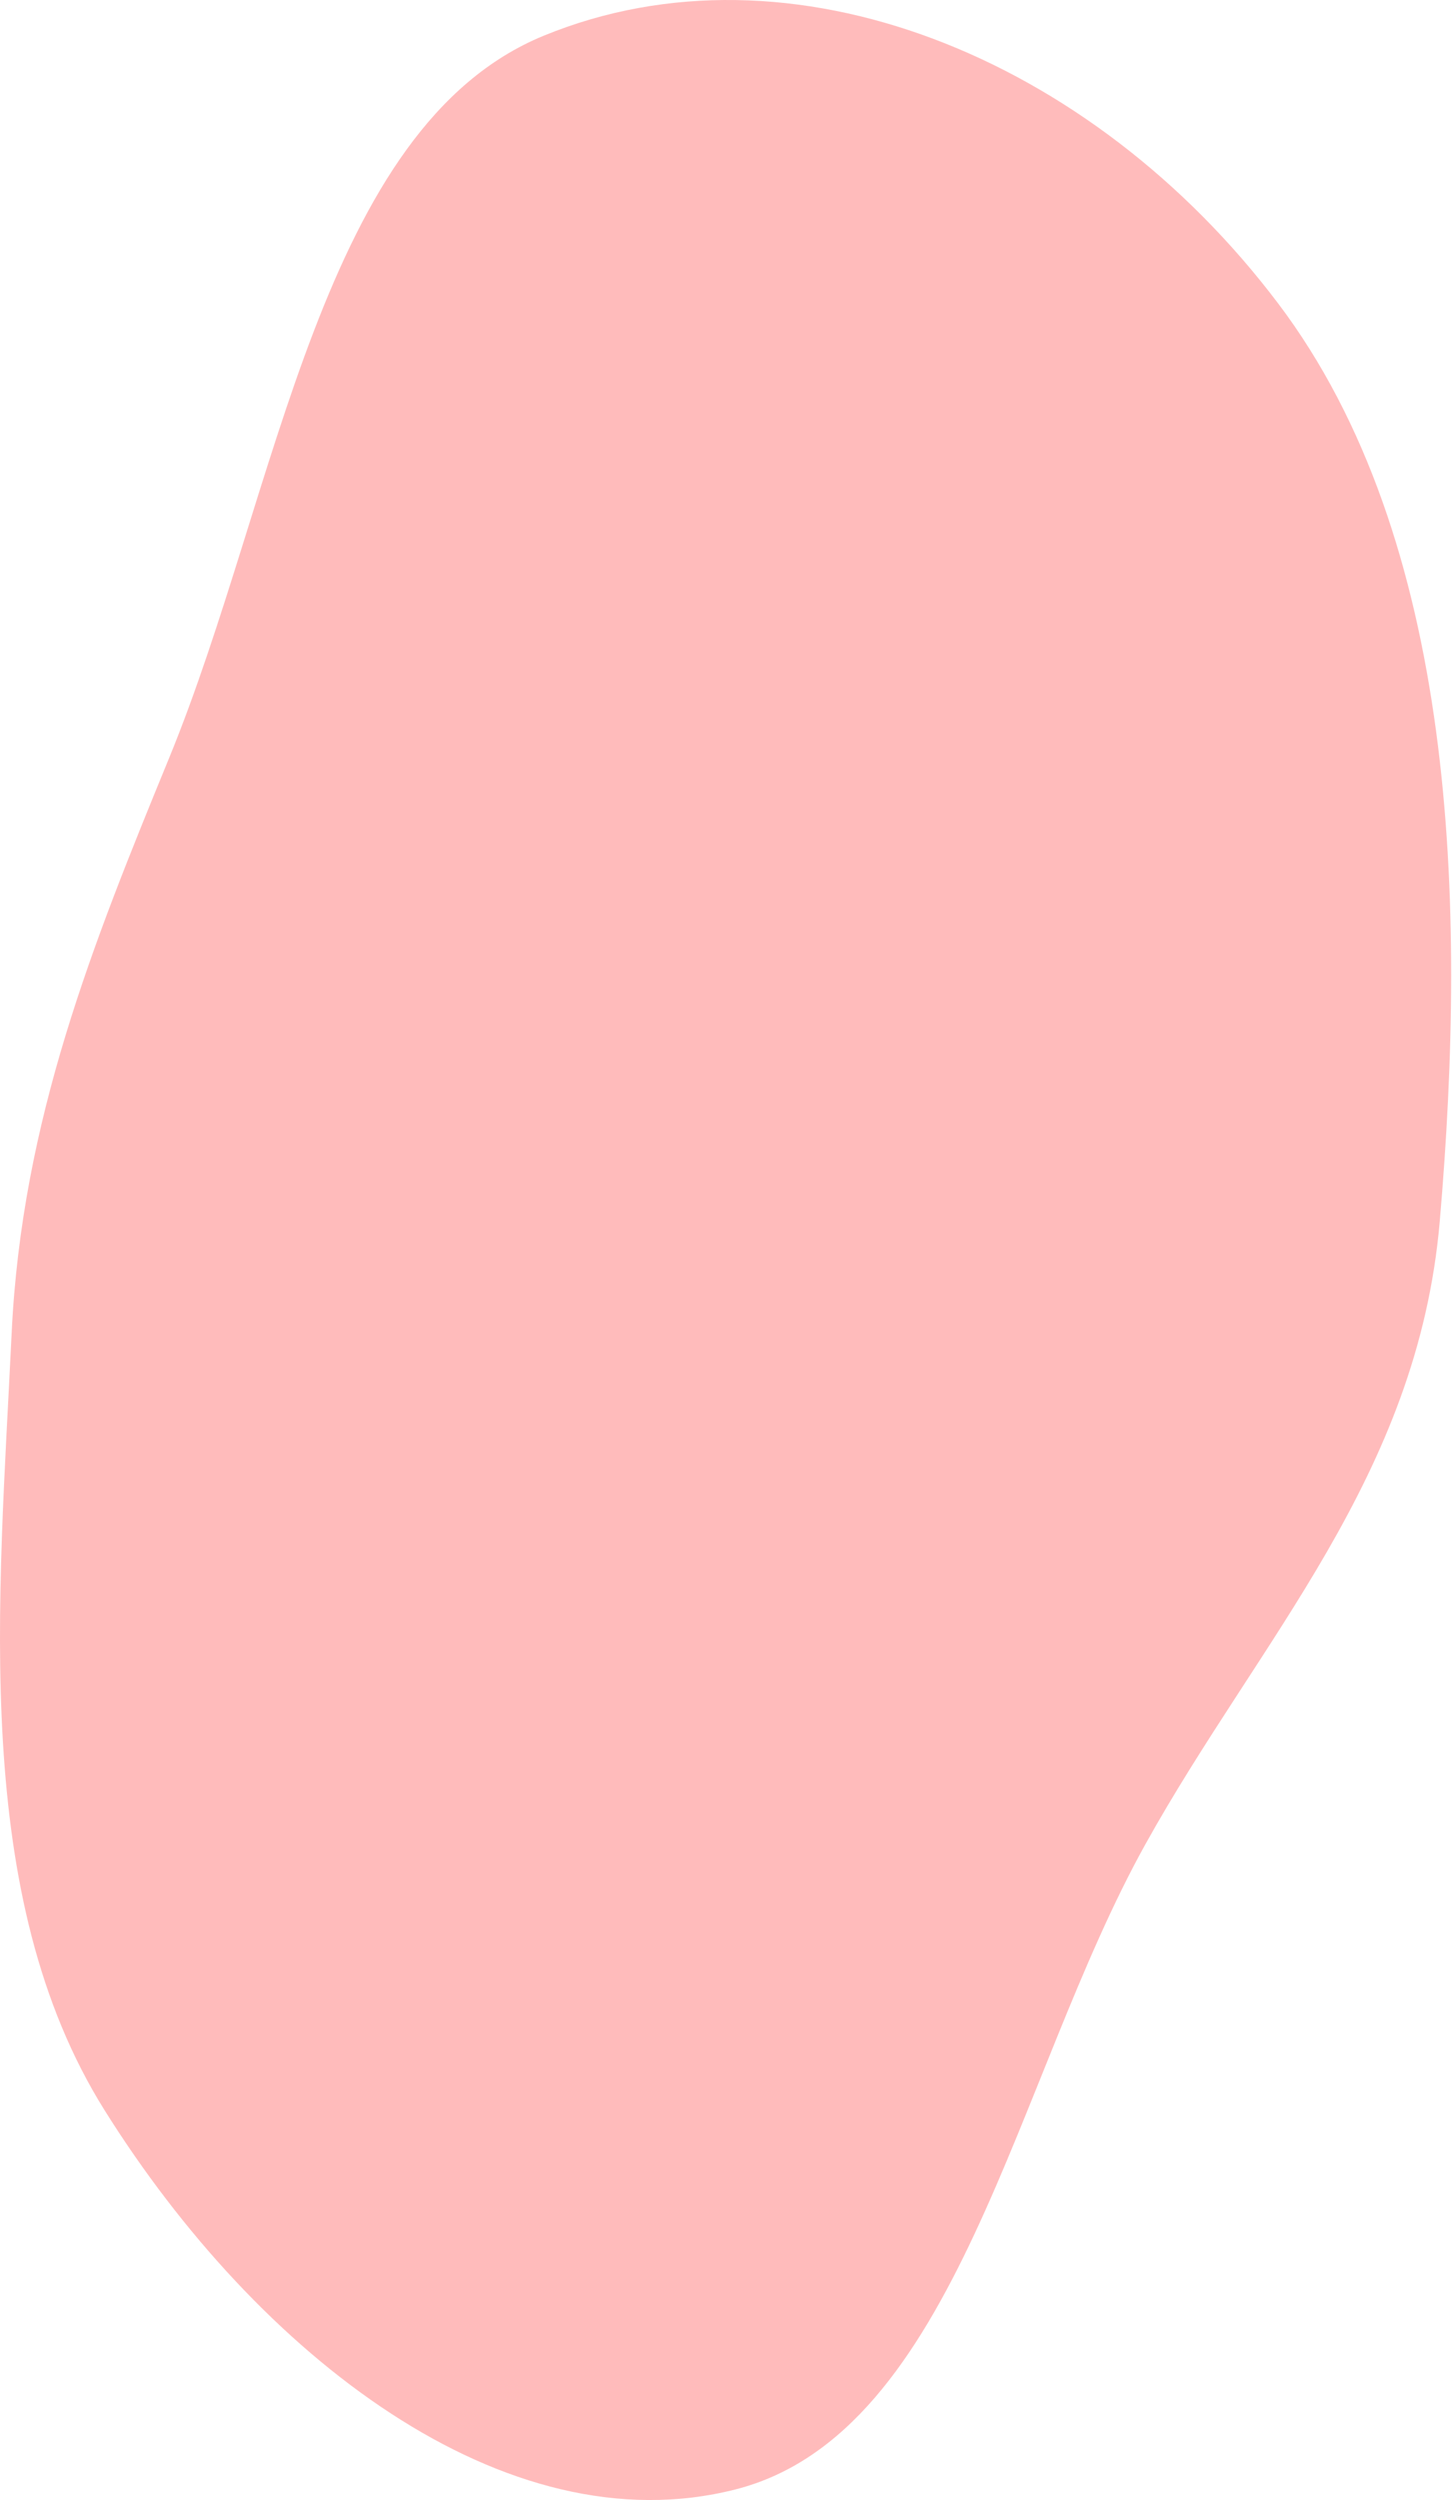<?xml version="1.0" encoding="UTF-8"?> <svg xmlns="http://www.w3.org/2000/svg" width="1277" height="2198" viewBox="0 0 1277 2198" fill="none"> <path fill-rule="evenodd" clip-rule="evenodd" d="M1266.23 1073.77C1246.87 1298.25 1107.48 1441.2 1007.24 1621.66C892.407 1828.4 841.71 2138.92 646.96 2188.64C444.004 2240.46 226.35 2069.88 91.984 1855.32C-26.111 1666.75 -1.058 1409.01 10.252 1171.96C19.197 984.459 81.655 829.916 148.698 666.538C245.012 431.831 282.098 111.778 478.304 31.355C694.954 -57.447 959.504 49.034 1124.07 266.746C1280.64 473.898 1290.47 792.558 1266.23 1073.77Z" fill="#FFBBBB"></path> </svg> 